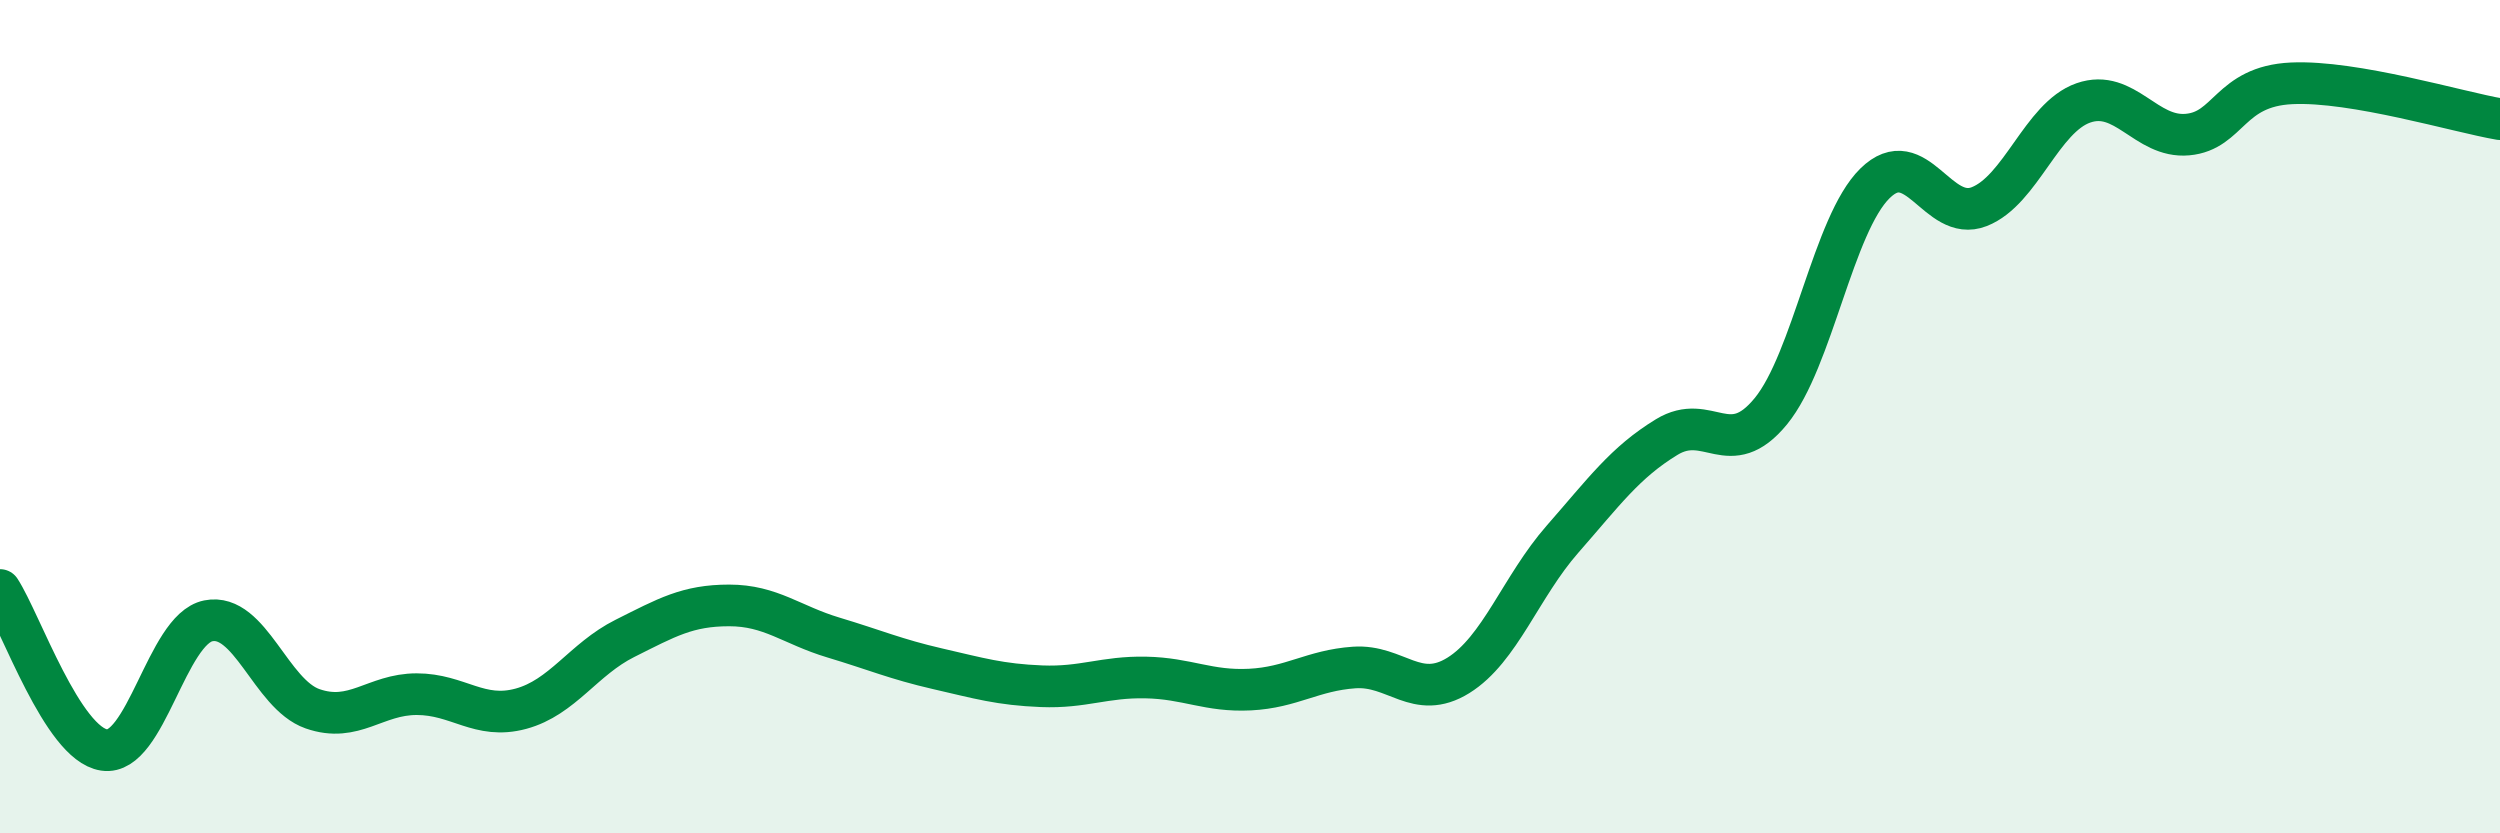 
    <svg width="60" height="20" viewBox="0 0 60 20" xmlns="http://www.w3.org/2000/svg">
      <path
        d="M 0,14.16 C 0.5,14.93 1.5,17.85 2.5,18 C 3.5,18.15 4,15.1 5,14.9 C 6,14.7 6.5,16.66 7.5,17.01 C 8.5,17.36 9,16.66 10,16.66 C 11,16.66 11.5,17.28 12.5,17.01 C 13.5,16.74 14,15.82 15,15.32 C 16,14.82 16.5,14.53 17.5,14.53 C 18.5,14.53 19,15 20,15.3 C 21,15.6 21.5,15.82 22.5,16.05 C 23.5,16.28 24,16.43 25,16.47 C 26,16.51 26.5,16.24 27.5,16.26 C 28.5,16.28 29,16.6 30,16.55 C 31,16.5 31.5,16.09 32.5,16.02 C 33.5,15.95 34,16.83 35,16.21 C 36,15.59 36.5,14.08 37.5,12.94 C 38.5,11.8 39,11.1 40,10.49 C 41,9.88 41.5,11.09 42.5,9.87 C 43.5,8.65 44,5.38 45,4.4 C 46,3.42 46.5,5.35 47.5,4.96 C 48.5,4.57 49,2.82 50,2.47 C 51,2.12 51.5,3.32 52.5,3.23 C 53.5,3.14 53.5,2.07 55,2 C 56.5,1.93 59,2.69 60,2.86L60 20L0 20Z"
        fill="#008740"
        opacity="0.1"
        stroke-linecap="round"
        stroke-linejoin="round"
      />
      <path
        d="M 0,14.16 C 0.5,14.93 1.5,17.85 2.5,18 C 3.5,18.15 4,15.1 5,14.9 C 6,14.7 6.5,16.66 7.5,17.01 C 8.5,17.36 9,16.66 10,16.66 C 11,16.66 11.5,17.28 12.5,17.01 C 13.5,16.74 14,15.82 15,15.32 C 16,14.82 16.5,14.53 17.5,14.53 C 18.5,14.53 19,15 20,15.3 C 21,15.6 21.5,15.82 22.5,16.05 C 23.5,16.28 24,16.43 25,16.47 C 26,16.51 26.5,16.24 27.5,16.26 C 28.5,16.28 29,16.6 30,16.55 C 31,16.5 31.5,16.09 32.5,16.02 C 33.5,15.95 34,16.83 35,16.21 C 36,15.59 36.5,14.08 37.5,12.94 C 38.5,11.8 39,11.1 40,10.49 C 41,9.88 41.5,11.09 42.5,9.87 C 43.5,8.65 44,5.38 45,4.4 C 46,3.42 46.5,5.35 47.5,4.96 C 48.5,4.57 49,2.82 50,2.47 C 51,2.12 51.5,3.32 52.5,3.23 C 53.5,3.14 53.5,2.07 55,2 C 56.5,1.93 59,2.69 60,2.86"
        stroke="#008740"
        stroke-width="1"
        fill="none"
        stroke-linecap="round"
        stroke-linejoin="round"
      />
    </svg>
  